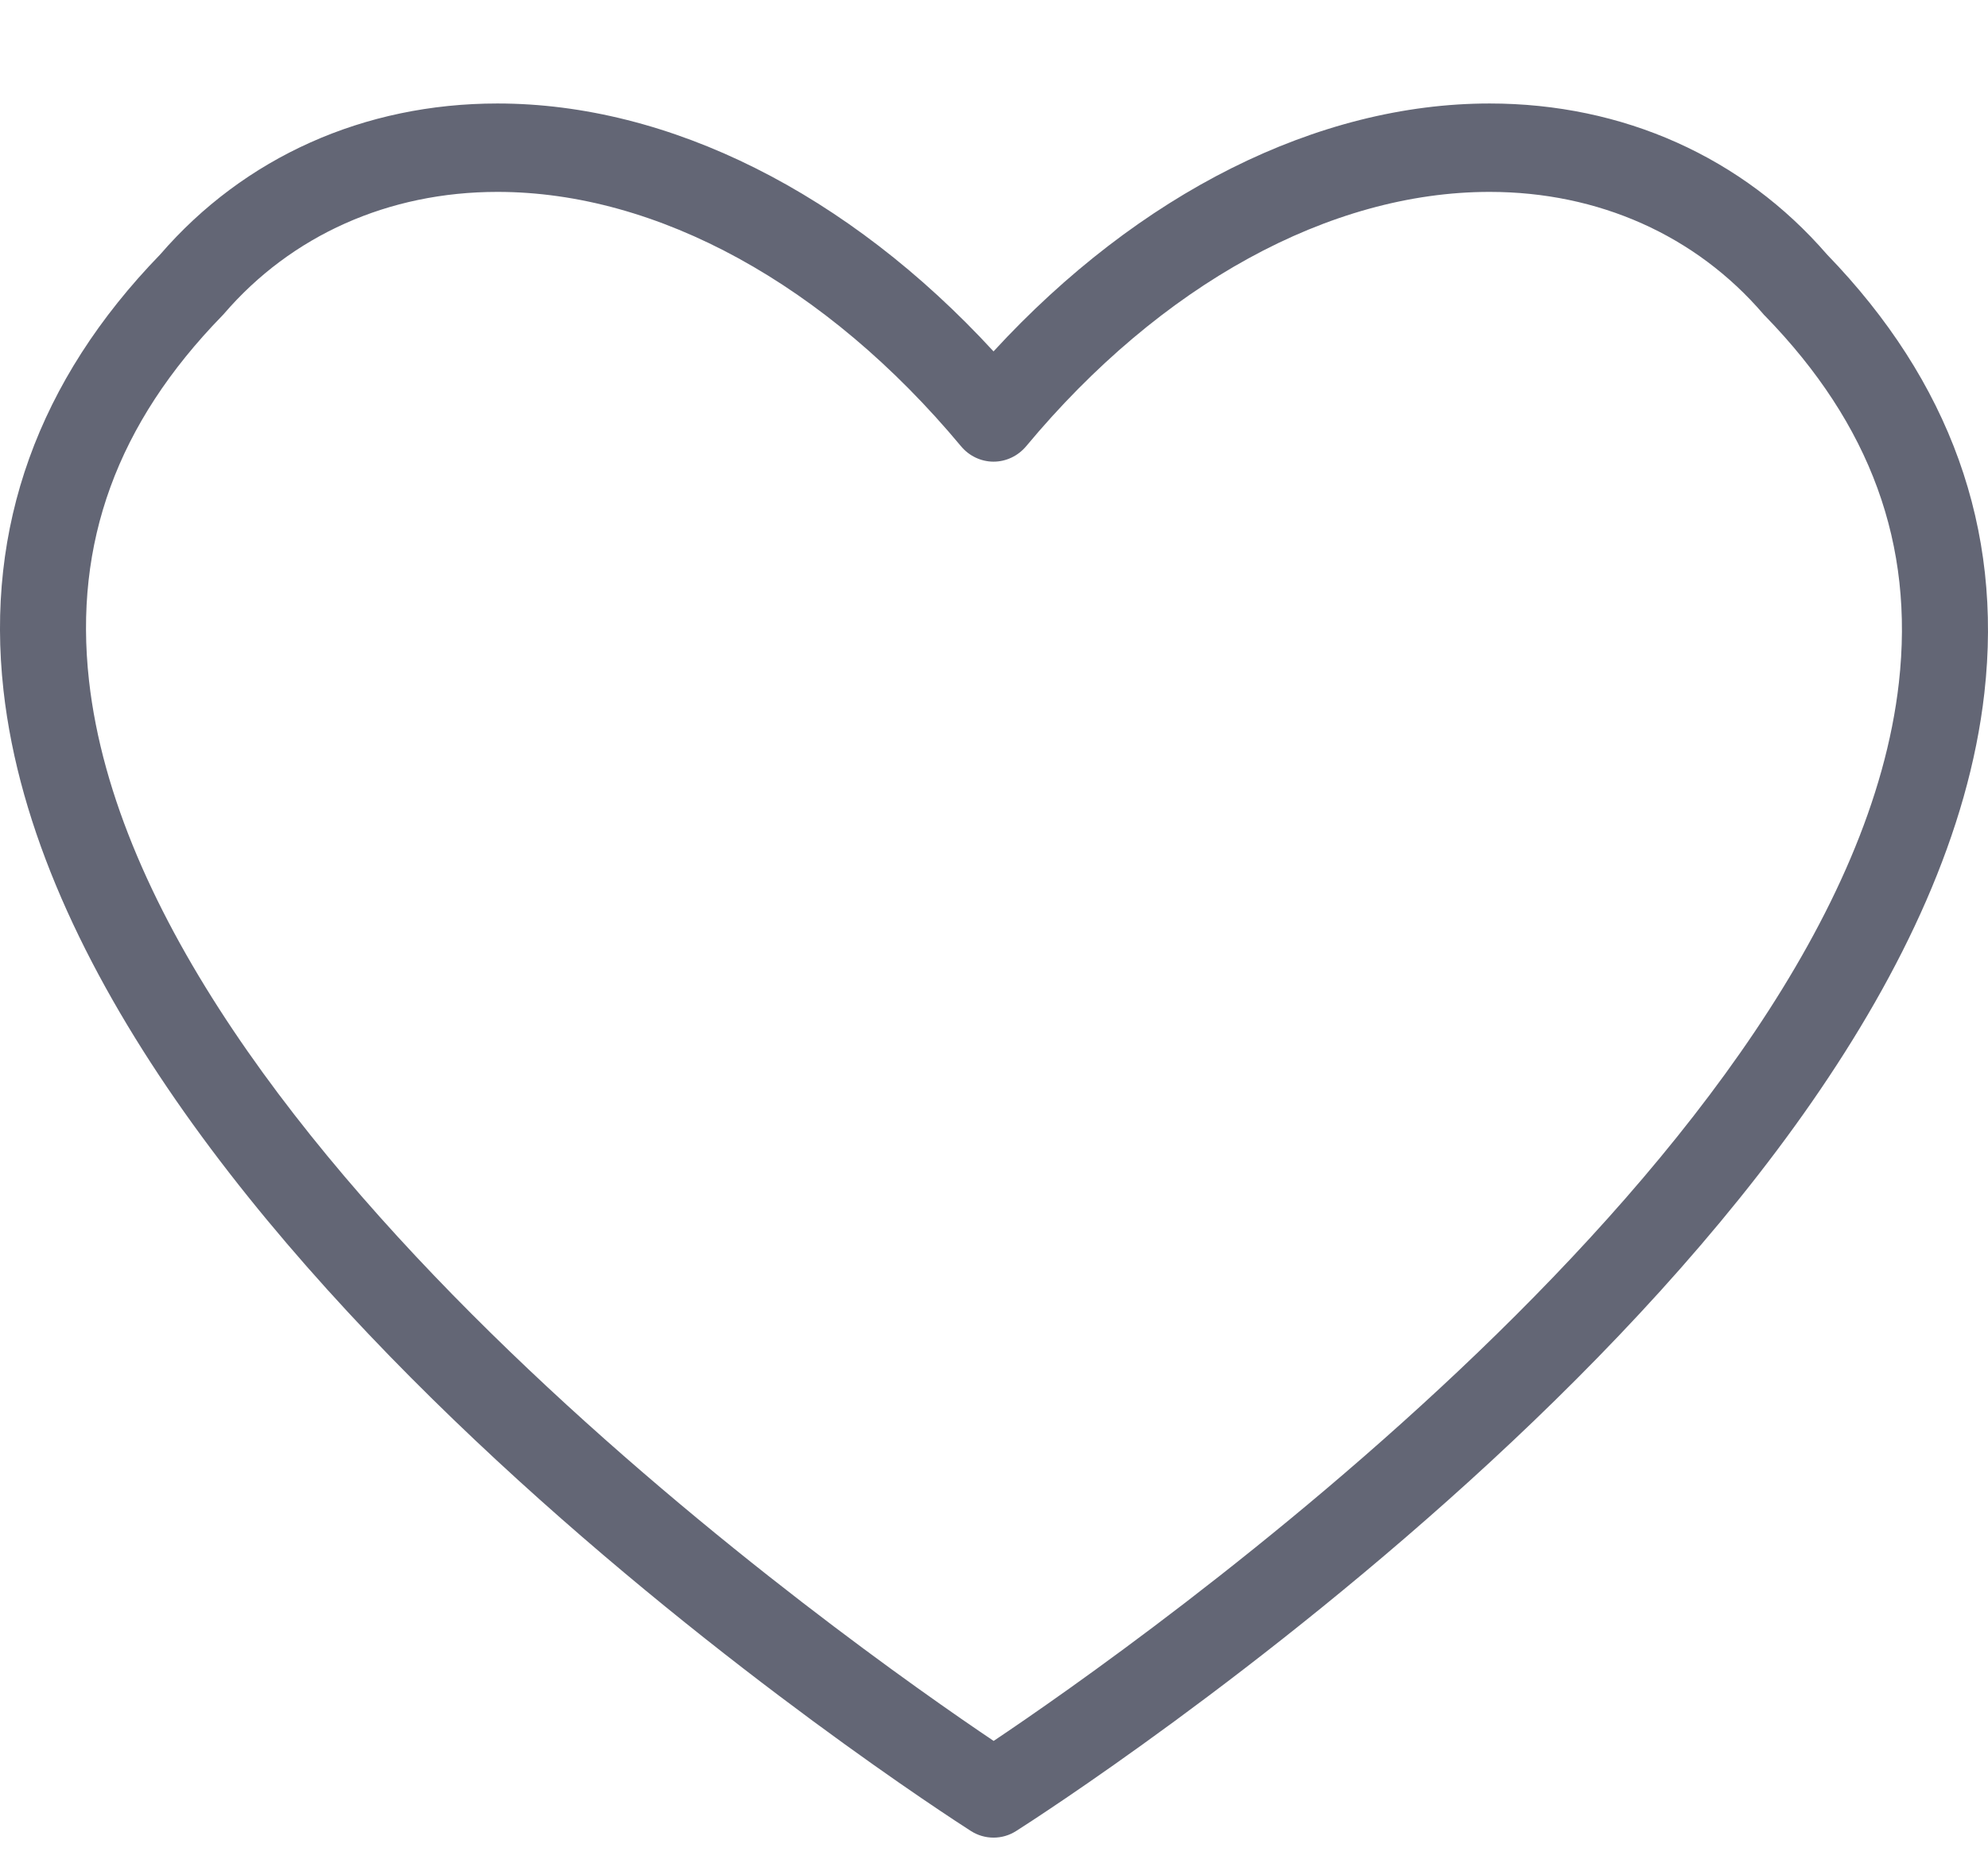 <svg width="17" height="16" viewBox="0 0 17 16" fill="none" xmlns="http://www.w3.org/2000/svg">
<path d="M8.496 15.715C8.429 15.715 8.361 15.696 8.302 15.658C7.986 15.456 0.561 10.658 0.03 5.905C-0.126 4.508 0.325 3.253 1.37 2.176C2.089 1.344 3.113 0.885 4.254 0.885C5.725 0.885 7.252 1.653 8.496 3.005C9.74 1.653 11.267 0.885 12.738 0.885C13.879 0.885 14.903 1.344 15.623 2.176C16.674 3.261 17.128 4.522 16.969 5.926C16.433 10.68 9.006 15.457 8.69 15.658C8.631 15.696 8.564 15.715 8.496 15.715ZM4.254 1.641C3.323 1.641 2.492 2.012 1.914 2.685C1.909 2.691 1.903 2.697 1.898 2.702C1.002 3.623 0.63 4.642 0.761 5.819C1.207 9.809 7.322 14.098 8.497 14.888C9.673 14.1 15.789 9.827 16.238 5.838C16.371 4.656 15.997 3.63 15.094 2.702C15.088 2.697 15.083 2.691 15.078 2.685C14.5 2.012 13.669 1.641 12.738 1.641C11.37 1.641 9.926 2.434 8.776 3.815C8.706 3.899 8.604 3.948 8.496 3.948C8.389 3.948 8.286 3.899 8.217 3.815C7.066 2.434 5.622 1.641 4.254 1.641Z" fill="#636675"/>
</svg>
